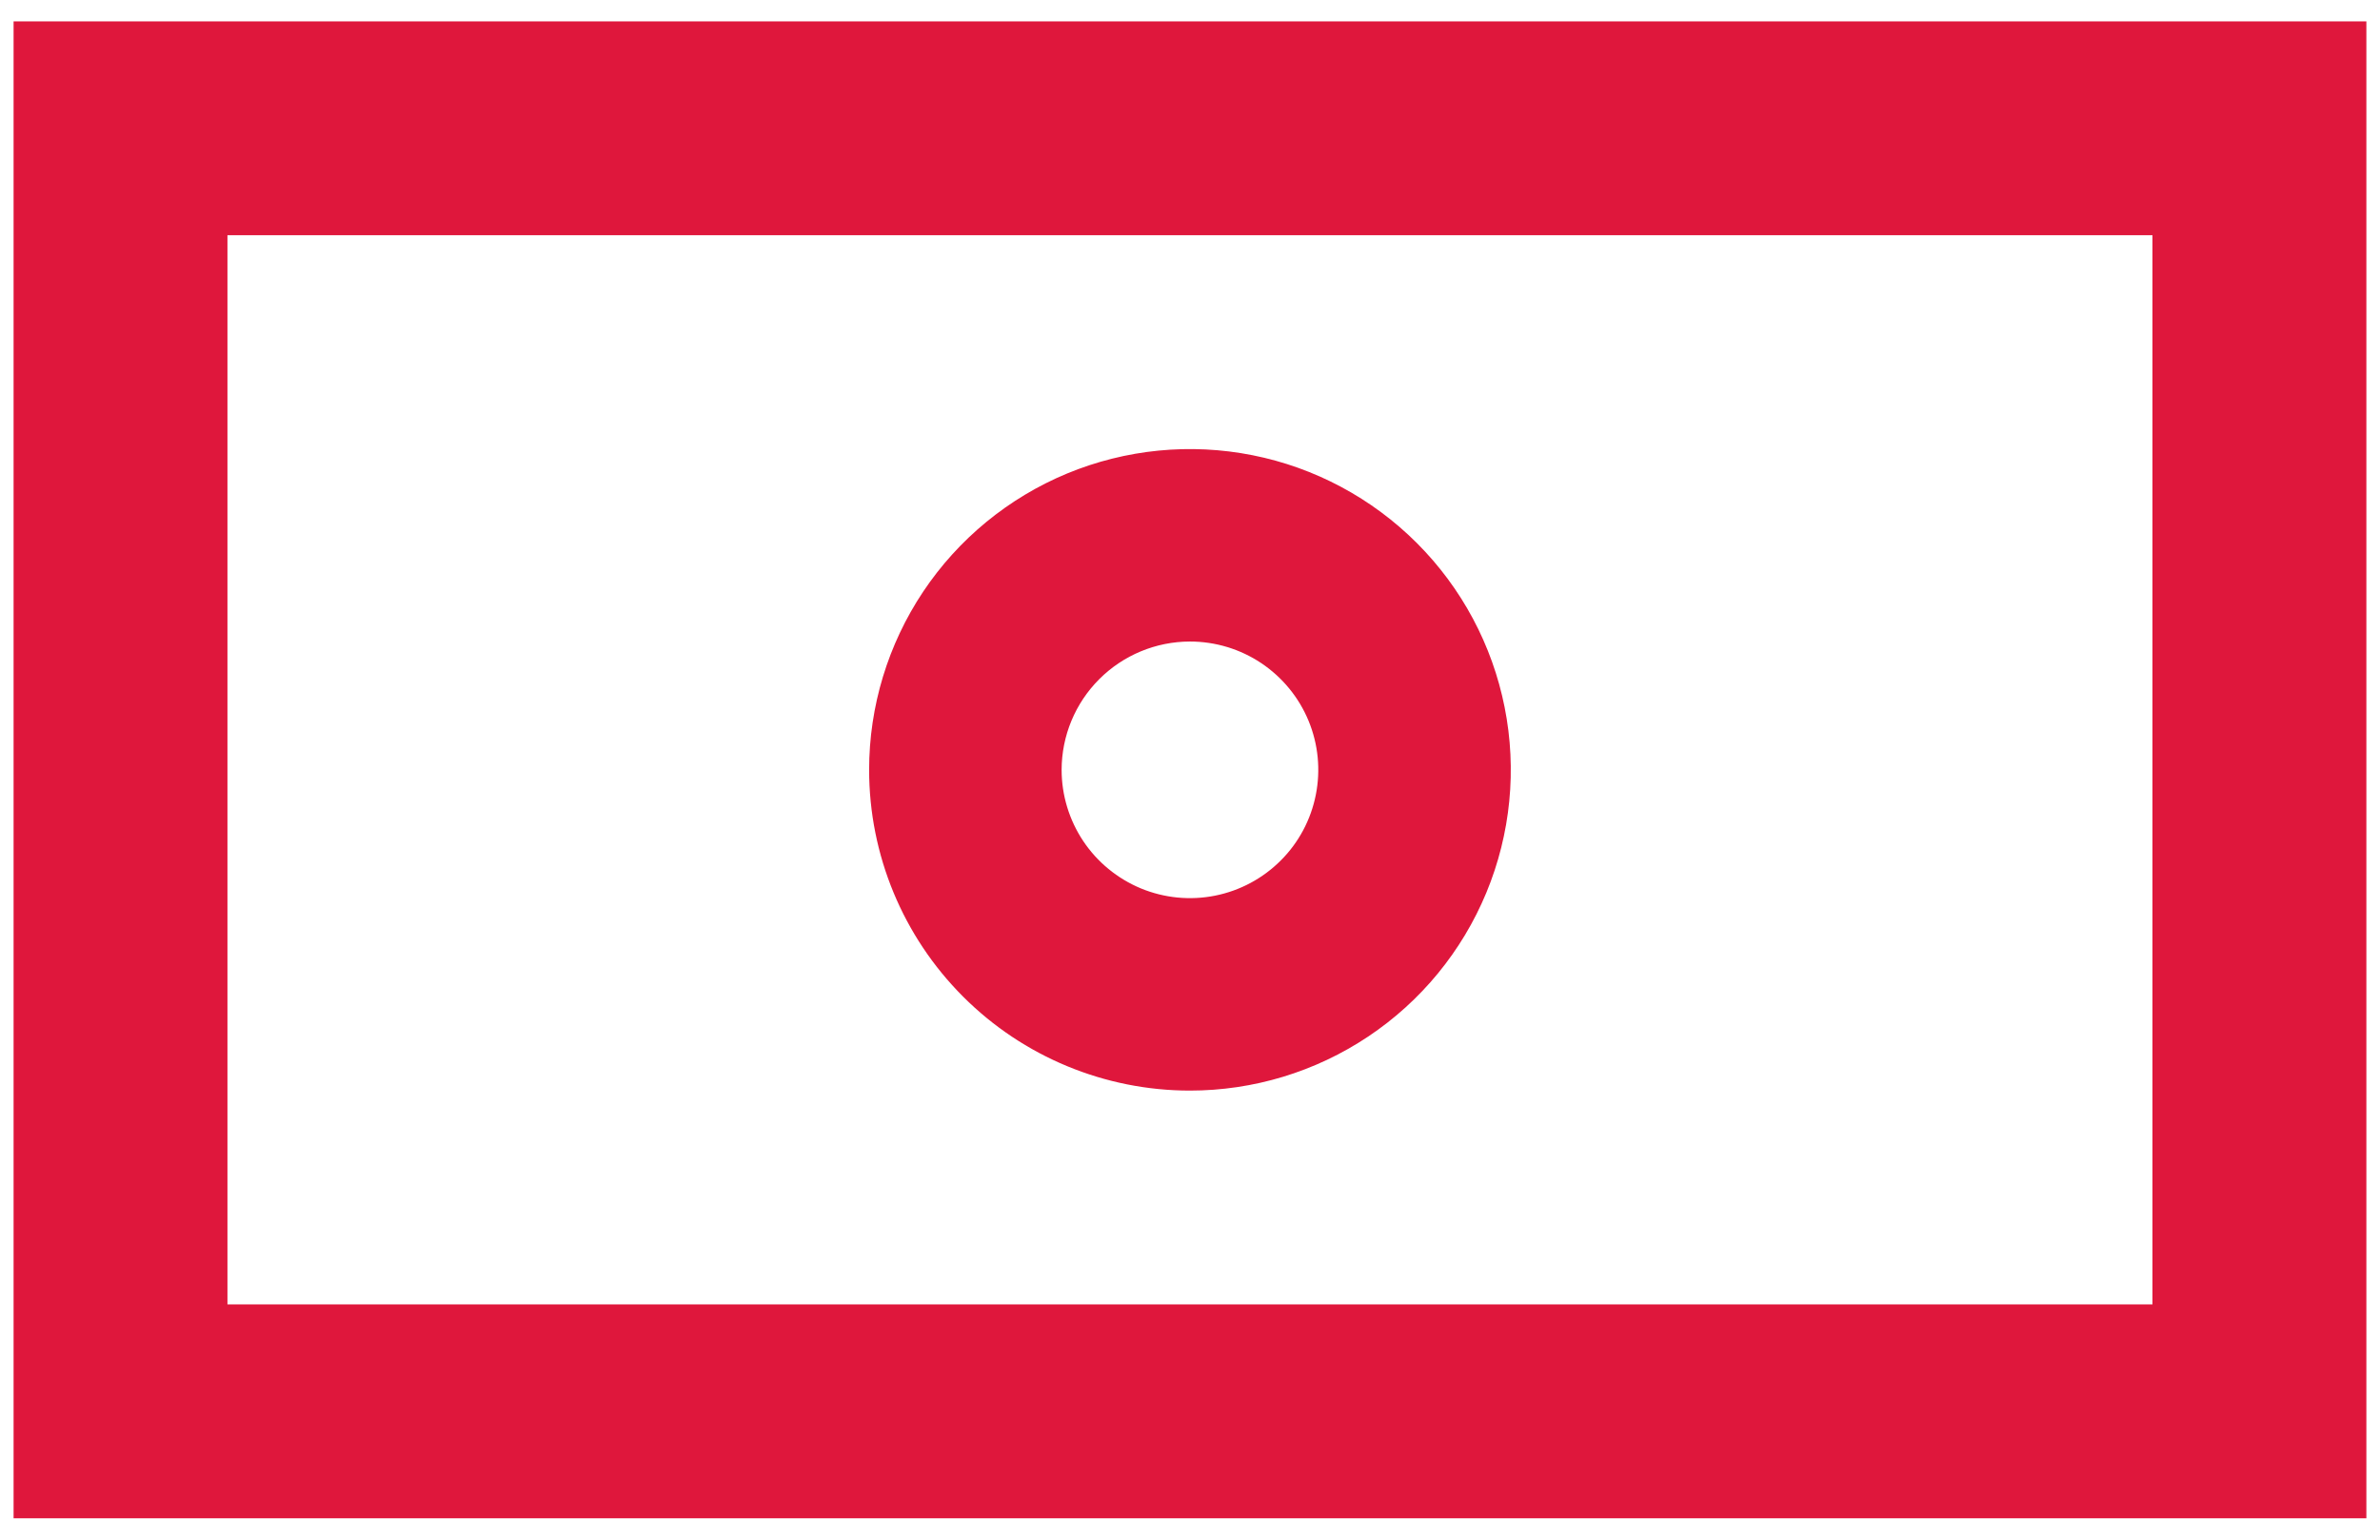 <?xml version="1.0" encoding="UTF-8"?> <svg xmlns="http://www.w3.org/2000/svg" width="51" height="33" viewBox="0 0 51 33" fill="none"><path d="M0.291 0.458V32.542H50.708V0.458H0.291ZM46.124 27.958H4.874V5.042H46.124V27.958ZM25.499 23.375C26.859 23.375 28.188 22.972 29.319 22.216C30.45 21.461 31.331 20.387 31.851 19.131C32.371 17.875 32.508 16.492 32.242 15.159C31.977 13.825 31.322 12.6 30.361 11.639C29.399 10.677 28.174 10.022 26.841 9.757C25.507 9.492 24.125 9.628 22.868 10.148C21.612 10.669 20.538 11.55 19.783 12.68C19.028 13.811 18.624 15.14 18.624 16.5C18.624 18.323 19.349 20.072 20.638 21.361C21.927 22.651 23.676 23.375 25.499 23.375ZM25.499 13.75C26.043 13.75 26.575 13.911 27.027 14.213C27.479 14.516 27.832 14.945 28.04 15.448C28.248 15.95 28.302 16.503 28.196 17.036C28.09 17.57 27.829 18.06 27.444 18.444C27.059 18.829 26.569 19.091 26.036 19.197C25.502 19.303 24.95 19.249 24.447 19.041C23.945 18.832 23.515 18.48 23.213 18.028C22.911 17.575 22.749 17.044 22.749 16.5C22.75 15.771 23.04 15.072 23.556 14.556C24.071 14.041 24.77 13.751 25.499 13.75Z" fill="#DF173C"></path></svg> 